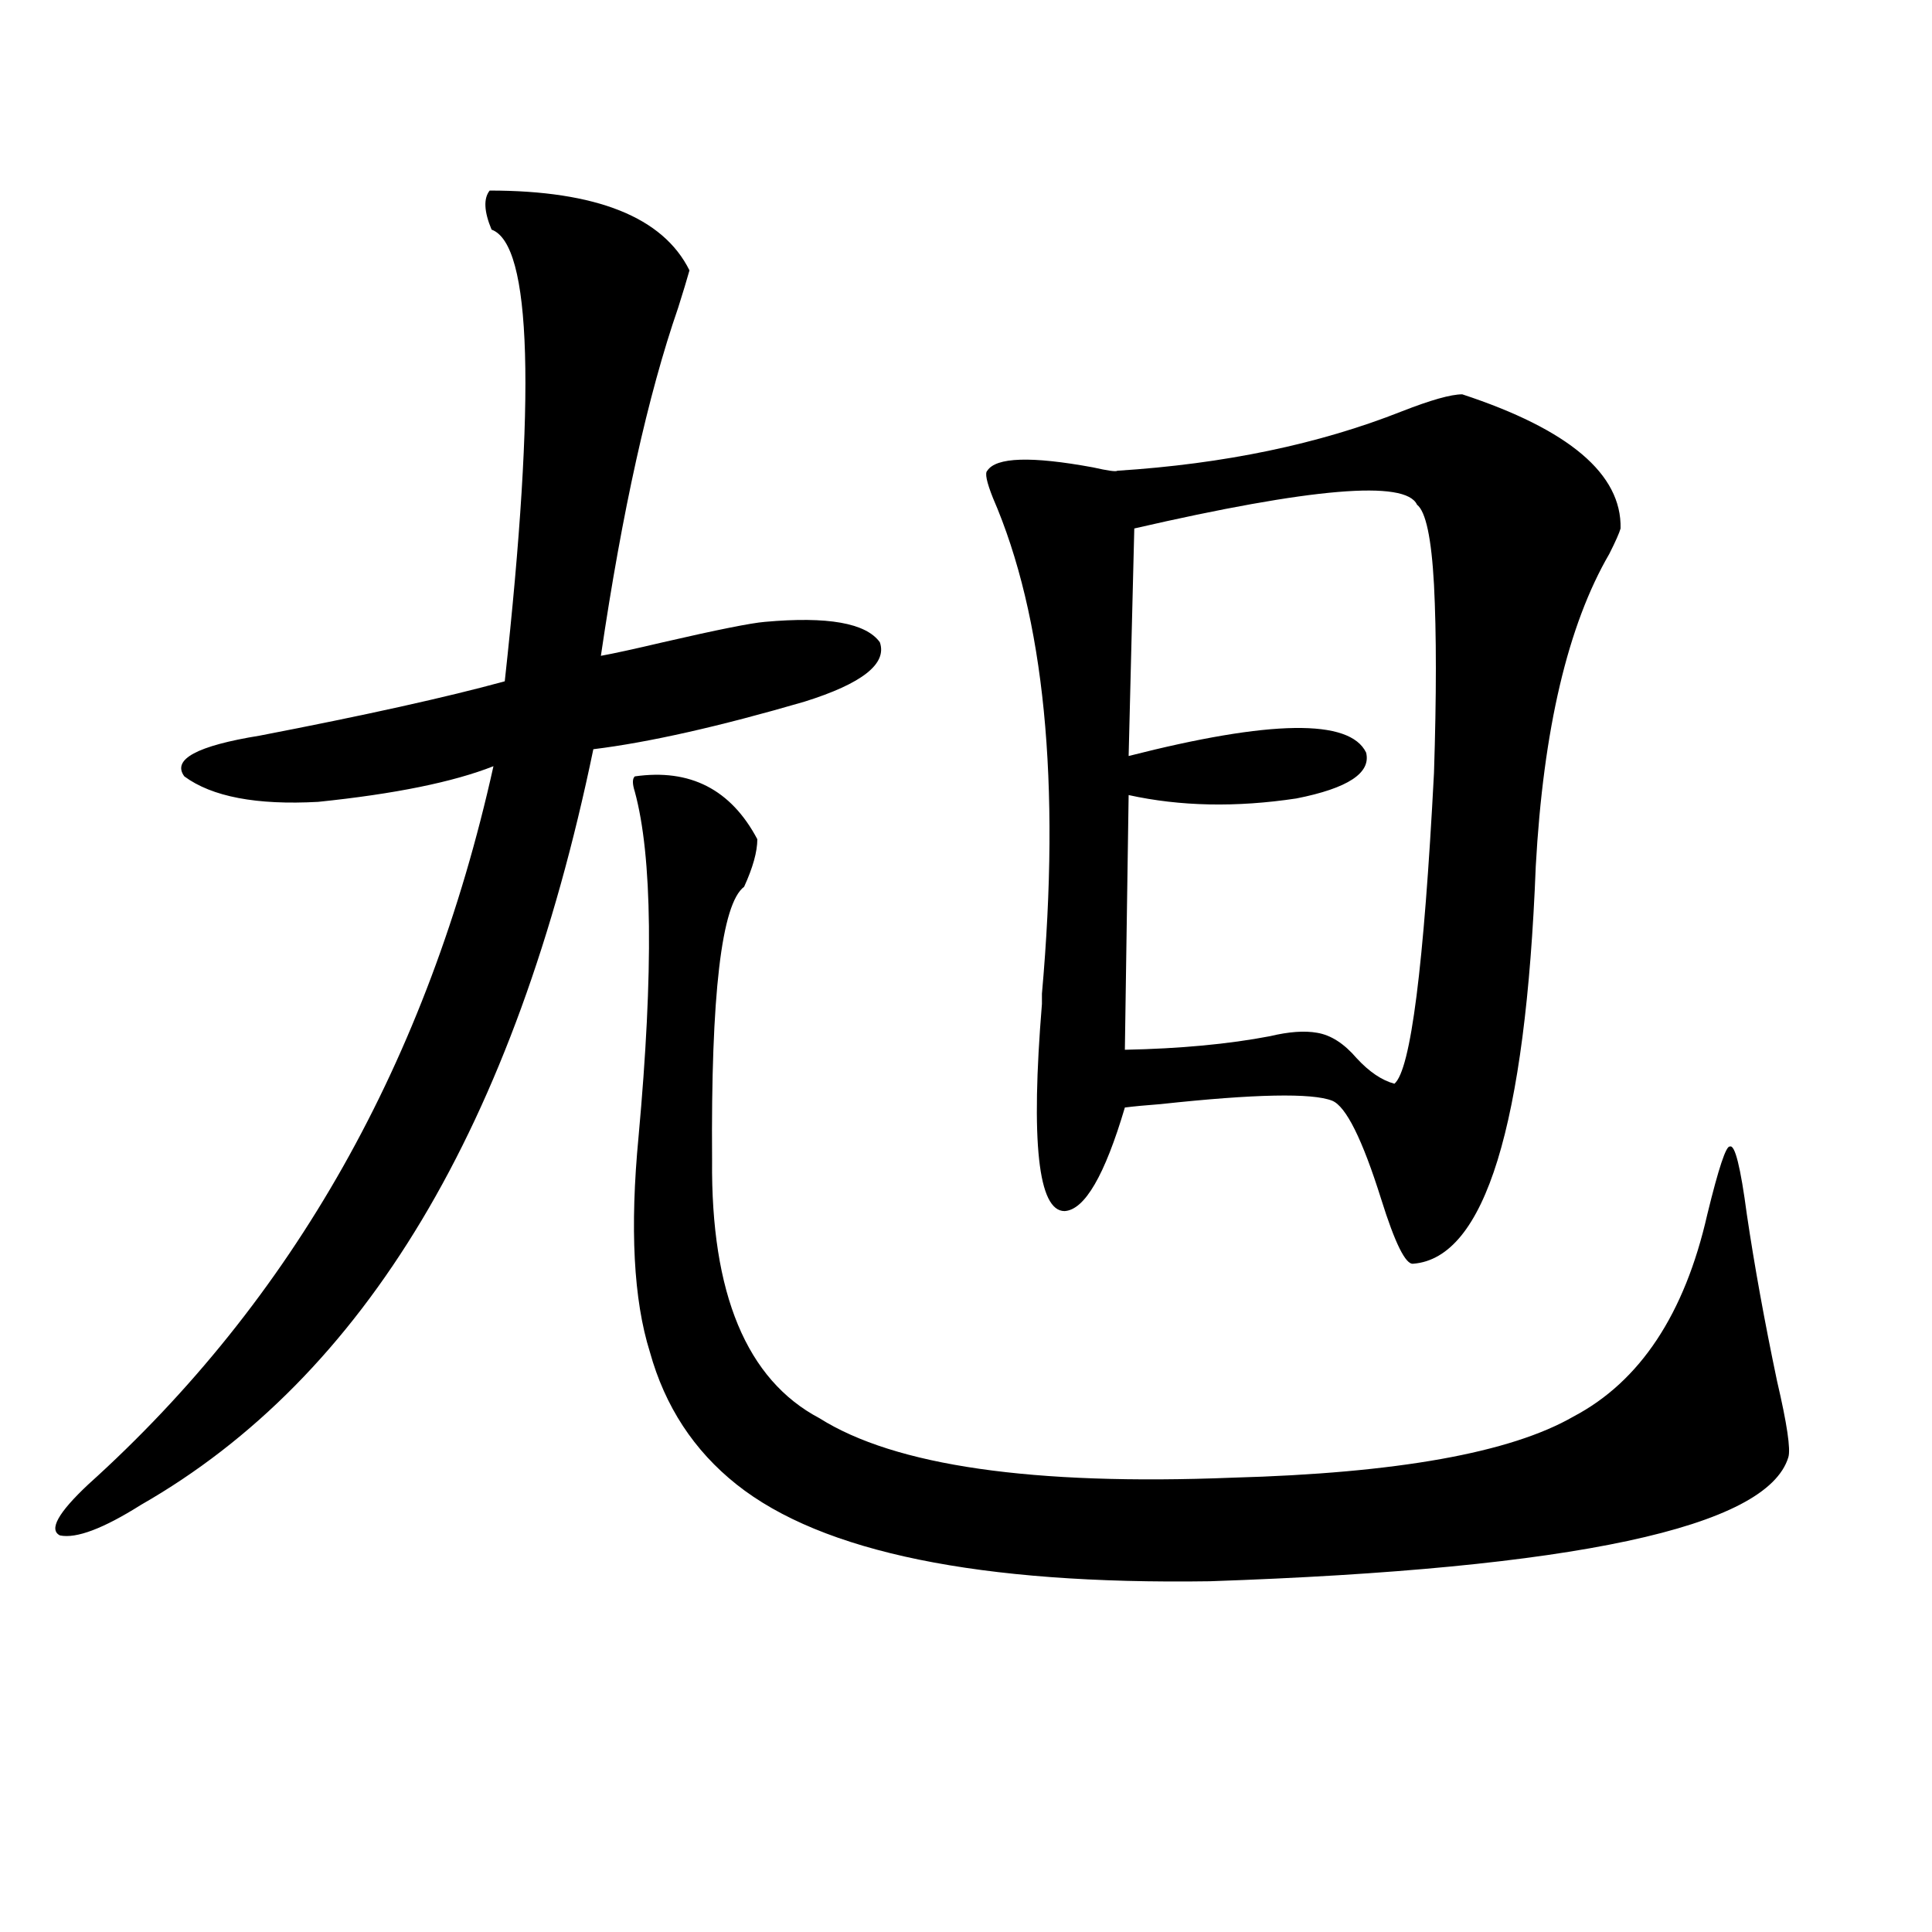 <?xml version="1.0" encoding="utf-8"?>
<!-- Generator: Adobe Illustrator 16.0.0, SVG Export Plug-In . SVG Version: 6.00 Build 0)  -->
<!DOCTYPE svg PUBLIC "-//W3C//DTD SVG 1.1//EN" "http://www.w3.org/Graphics/SVG/1.1/DTD/svg11.dtd">
<svg version="1.1" id="图层_1" xmlns="http://www.w3.org/2000/svg" xmlns:xlink="http://www.w3.org/1999/xlink" x="0px" y="0px"
	 width="1000px" height="1000px" viewBox="0 0 1000 1000" enable-background="new 0 0 1000 1000" xml:space="preserve">
<path d="M356.869,139.941c-1.311,4.697-3.262,11.138-5.854,19.336c-15.609,45.127-28.947,105.181-39.999,180.176
	c6.494-1.167,17.226-3.516,32.194-7.031c27.957-6.44,45.518-9.956,52.682-10.547c32.515-2.925,52.347,0.591,59.511,10.547
	c3.902,11.138-9.115,21.396-39.023,30.762c-44.236,12.896-80.653,21.094-109.266,24.609
	C266.78,582.334,188.733,712.7,72.974,778.906c-19.512,12.305-33.505,17.578-41.95,15.82c-5.854-2.925-0.976-11.714,14.634-26.367
	c106.004-95.498,175.926-219.424,209.751-371.777c-20.822,8.213-51.065,14.365-90.729,18.457
	c-31.874,1.758-54.968-2.637-69.267-13.184c-6.509-8.789,6.494-15.82,39.023-21.094c54.633-10.547,96.903-19.912,126.826-28.125
	c16.25-148.232,13.979-226.167-6.829-233.789c-3.902-9.365-4.237-16.108-0.976-20.215
	C308.73,98.633,343.211,112.407,356.869,139.941z M328.577,401.855c28.612-4.092,49.755,6.743,63.413,32.52
	c0,6.455-2.286,14.653-6.829,24.609c-11.707,8.789-17.24,55.962-16.585,141.504c-0.655,69.146,17.881,113.682,55.608,133.594
	c39.023,24.609,110.241,34.868,213.653,30.762c85.196-2.334,144.052-12.881,176.581-31.641
	c34.466-18.154,57.56-53.022,69.267-104.59c5.854-24.019,9.756-35.732,11.707-35.156c2.592-1.167,5.519,10.547,8.78,35.156
	c3.902,26.367,9.101,55.083,15.609,86.133c5.198,22.275,7.149,35.459,5.854,39.551c-11.066,36.338-110.896,57.72-299.505,64.16
	c-119.021,1.758-200.65-14.941-244.872-50.098c-22.118-17.578-37.072-40.43-44.877-68.555c-8.46-26.943-10.411-64.16-5.854-111.621
	c7.805-85.542,7.149-145.02-1.951-178.418C327.267,405.674,327.267,403.037,328.577,401.855z M756.859,204.102
	c55.273,18.169,82.59,41.309,81.949,69.434c-0.655,2.349-2.606,6.743-5.854,13.184c-21.463,36.914-34.146,90.83-38.048,161.719
	c-5.213,134.185-26.341,202.739-63.413,205.664c-3.902,0.591-9.436-10.547-16.585-33.398c-9.756-31.05-18.216-48.037-25.365-50.977
	c-10.411-4.092-39.999-3.516-88.778,1.758c-7.805,0.591-13.993,1.182-18.536,1.758c-10.411,35.156-20.822,53.037-31.219,53.613
	c-13.658,0-17.561-35.732-11.707-107.227c0-2.334,0-4.092,0-5.273c9.756-109.561,1.296-195.117-25.365-256.641
	c-3.262-8.198-4.237-12.881-2.927-14.063c4.543-7.031,22.759-7.607,54.633-1.758c7.805,1.758,12.027,2.349,12.683,1.758
	c55.273-3.516,104.388-13.76,147.313-30.762C740.595,207.041,751.006,204.102,756.859,204.102z M733.445,261.23
	c-5.854-12.881-54.633-8.789-146.338,12.305l-2.927,117.773c73.489-18.745,114.464-19.336,122.924-1.758
	c2.592,10.547-9.436,18.457-36.097,23.73c-31.219,4.697-60.166,4.106-86.827-1.758l-1.951,131.836
	c28.612-0.576,53.657-2.925,75.12-7.031c9.756-2.334,17.881-2.925,24.39-1.758c7.149,1.182,13.979,5.576,20.487,13.184
	c6.494,7.031,13.003,11.426,19.512,13.184c8.445-7.031,15.274-60.645,20.487-160.84c1.296-39.839,1.296-72.358,0-97.559
	C740.915,278.521,737.988,264.746,733.445,261.23z"/>
</svg>
